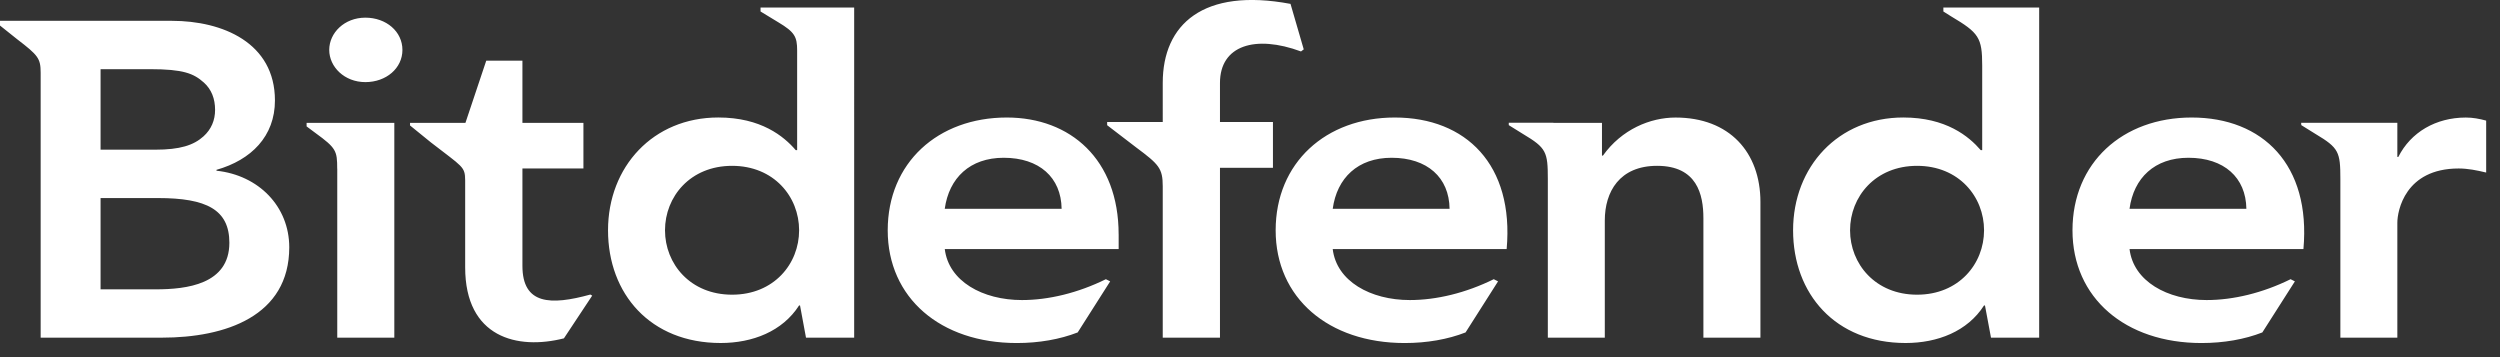 <?xml version="1.0" encoding="utf-8"?>
<!-- Generator: Adobe Illustrator 16.0.0, SVG Export Plug-In . SVG Version: 6.00 Build 0)  -->
<!DOCTYPE svg PUBLIC "-//W3C//DTD SVG 1.1//EN" "http://www.w3.org/Graphics/SVG/1.1/DTD/svg11.dtd">
<svg version="1.1" id="Layer_1" xmlns="http://www.w3.org/2000/svg" xmlns:xlink="http://www.w3.org/1999/xlink" x="0px" y="0px"
	  viewBox="0 0 87.5 12.5" xml:space="preserve">
<rect x="0" y="0" width="87.5" height="12.5" fill="#333333" stroke="none"/>
<path fill="#FFFFFF" d="M39.152,8.199c0-2.615-1.684-4.086-3.914-4.086c-2.41,0-4.168,1.582-4.168,3.948
	c0,2.364,1.848,3.945,4.517,3.945c0.78,0,1.509-0.129,2.132-0.371l1.137-1.787l-0.15-0.076c-0.979,0.482-2.008,0.73-2.938,0.73
	c-1.377,0-2.566-0.658-2.701-1.785h6.086V8.199z M33.066,7.309c0.15-1.083,0.883-1.787,2.063-1.787c1.247,0,2.013,0.689,2.028,1.787
	H33.066z M76.707,4.113c-2.416,0-4.17,1.582-4.17,3.948c0,2.364,1.846,3.945,4.516,3.945c0.779,0,1.51-0.129,2.129-0.371
	l1.139-1.787l-0.15-0.076c-0.977,0.482-2.008,0.73-2.938,0.73c-1.377,0-2.564-0.658-2.699-1.785h6.086
	C80.883,5.771,79.201,4.113,76.707,4.113z M74.533,7.309c0.146-1.083,0.881-1.787,2.061-1.787c1.248,0,2.014,0.689,2.029,1.787
	H74.533z M48.816,4.113c-2.41,0-4.168,1.582-4.168,3.948c0,2.364,1.846,3.945,4.516,3.945c0.781,0,1.51-0.129,2.131-0.371
	l1.137-1.787l-0.15-0.076c-0.979,0.482-2.006,0.73-2.938,0.73c-1.375,0-2.566-0.658-2.699-1.785h6.088
	C52.996,5.771,51.314,4.113,48.816,4.113z M46.645,7.309c0.148-1.083,0.881-1.787,2.061-1.787c1.248,0,2.016,0.689,2.029,1.787
	H46.645z M7.577,5.975V5.944c1.215-0.345,2.046-1.173,2.046-2.428c0-2.02-1.832-2.787-3.607-2.787H1.713V0.728H0v0.166l0.604,0.482
	c0.726,0.557,0.819,0.665,0.819,1.168v9.274h4.244c2.226,0,4.457-0.751,4.457-3.164C10.123,7.229,9.057,6.133,7.577,5.975z
	 M3.52,2.421h1.729c1.17,0,1.531,0.151,1.886,0.468c0.27,0.241,0.393,0.572,0.393,0.957c0,0.358-0.13,0.678-0.406,0.927
	c-0.346,0.312-0.822,0.466-1.69,0.466H3.52V2.421z M5.448,10.127H3.52V6.932h2.012c1.697,0,2.496,0.406,2.496,1.566
	C8.027,9.955,6.527,10.127,5.448,10.127z M14.085,1.747c0,0.641-0.567,1.127-1.298,1.127c-0.732,0-1.264-0.534-1.264-1.127
	c0-0.597,0.531-1.129,1.264-1.129C13.518,0.618,14.085,1.104,14.085,1.747z M10.731,4.301h3.07v7.518h-1.997V5.903h-0.002
	c0-0.622-0.036-0.721-0.753-1.242l-0.318-0.237V4.301z M26.619,0.263v0.139l0.625,0.38c0.57,0.341,0.656,0.504,0.656,0.982v3.491
	h-0.049c-0.416-0.485-1.215-1.143-2.711-1.143c-2.279,0-3.859,1.722-3.859,3.948c0,2.224,1.48,3.945,3.943,3.945
	c1.113,0,2.162-0.406,2.744-1.314h0.033l0.209,1.127h1.686V0.263H26.619z M25.623,10.314c-1.465,0-2.348-1.08-2.348-2.254
	c0-1.176,0.883-2.256,2.348-2.256s2.346,1.081,2.346,2.256C27.969,9.234,27.088,10.314,25.623,10.314z M68.018,0.263v0.139
	l0.277,0.174c0.963,0.573,1.082,0.738,1.082,1.717v2.962h-0.051c-0.418-0.485-1.215-1.143-2.711-1.143
	c-2.277,0-3.857,1.722-3.857,3.948c0,2.224,1.479,3.945,3.939,3.945c1.115,0,2.164-0.406,2.744-1.314h0.033l0.211,1.127h1.686V0.263
	H68.018z M67.098,10.314c-1.463,0-2.346-1.08-2.346-2.254c0-1.176,0.883-2.256,2.346-2.256s2.344,1.081,2.344,2.256
	C69.441,9.234,68.561,10.314,67.098,10.314z M87.016,4.221v1.818c-0.332-0.08-0.646-0.142-0.963-0.142
	c-1.879,0-2.146,1.489-2.146,1.896v4.025h-1.994V6.263c0-0.946-0.055-1.087-0.865-1.571l-0.502-0.312l-0.006-0.083h3.367v1.195
	h0.035c0.432-0.862,1.313-1.378,2.361-1.378C86.551,4.113,86.785,4.159,87.016,4.221z M42.699,4.27h1.854v1.604h-1.854v5.945h-2.003
	V6.521c0-0.63-0.135-0.769-0.929-1.36L38.75,4.382V4.27h1.946V2.897c0-2.041,1.412-3.335,4.472-2.761l0.463,1.592l-0.096,0.073
	c-1.6-0.591-2.836-0.213-2.836,1.101V4.27z M61.615,7.07v4.748h-1.996V7.637c0-0.83-0.223-1.833-1.621-1.833
	c-1.314,0-1.83,0.907-1.83,1.911v4.104h-1.994V6.263c0-0.946-0.053-1.087-0.865-1.571l-0.502-0.312V4.296h1.561v0.005h1.701v1.146
	h0.033c0.658-0.921,1.656-1.333,2.541-1.333C60.527,4.113,61.615,5.328,61.615,7.07z M20.662,10.309l0.065,0.038
	c0,0-0.992,1.495-0.99,1.495c-1.627,0.414-3.456-0.026-3.456-2.484v-3.46L16.279,6.31c0-0.485-0.083-0.46-1.203-1.33l-0.725-0.589
	v-0.09h1.939l0.729-2.178h1.266v2.178h2.135v1.596h-2.135v3.408C18.285,10.663,19.271,10.693,20.662,10.309z"/>
</svg>
